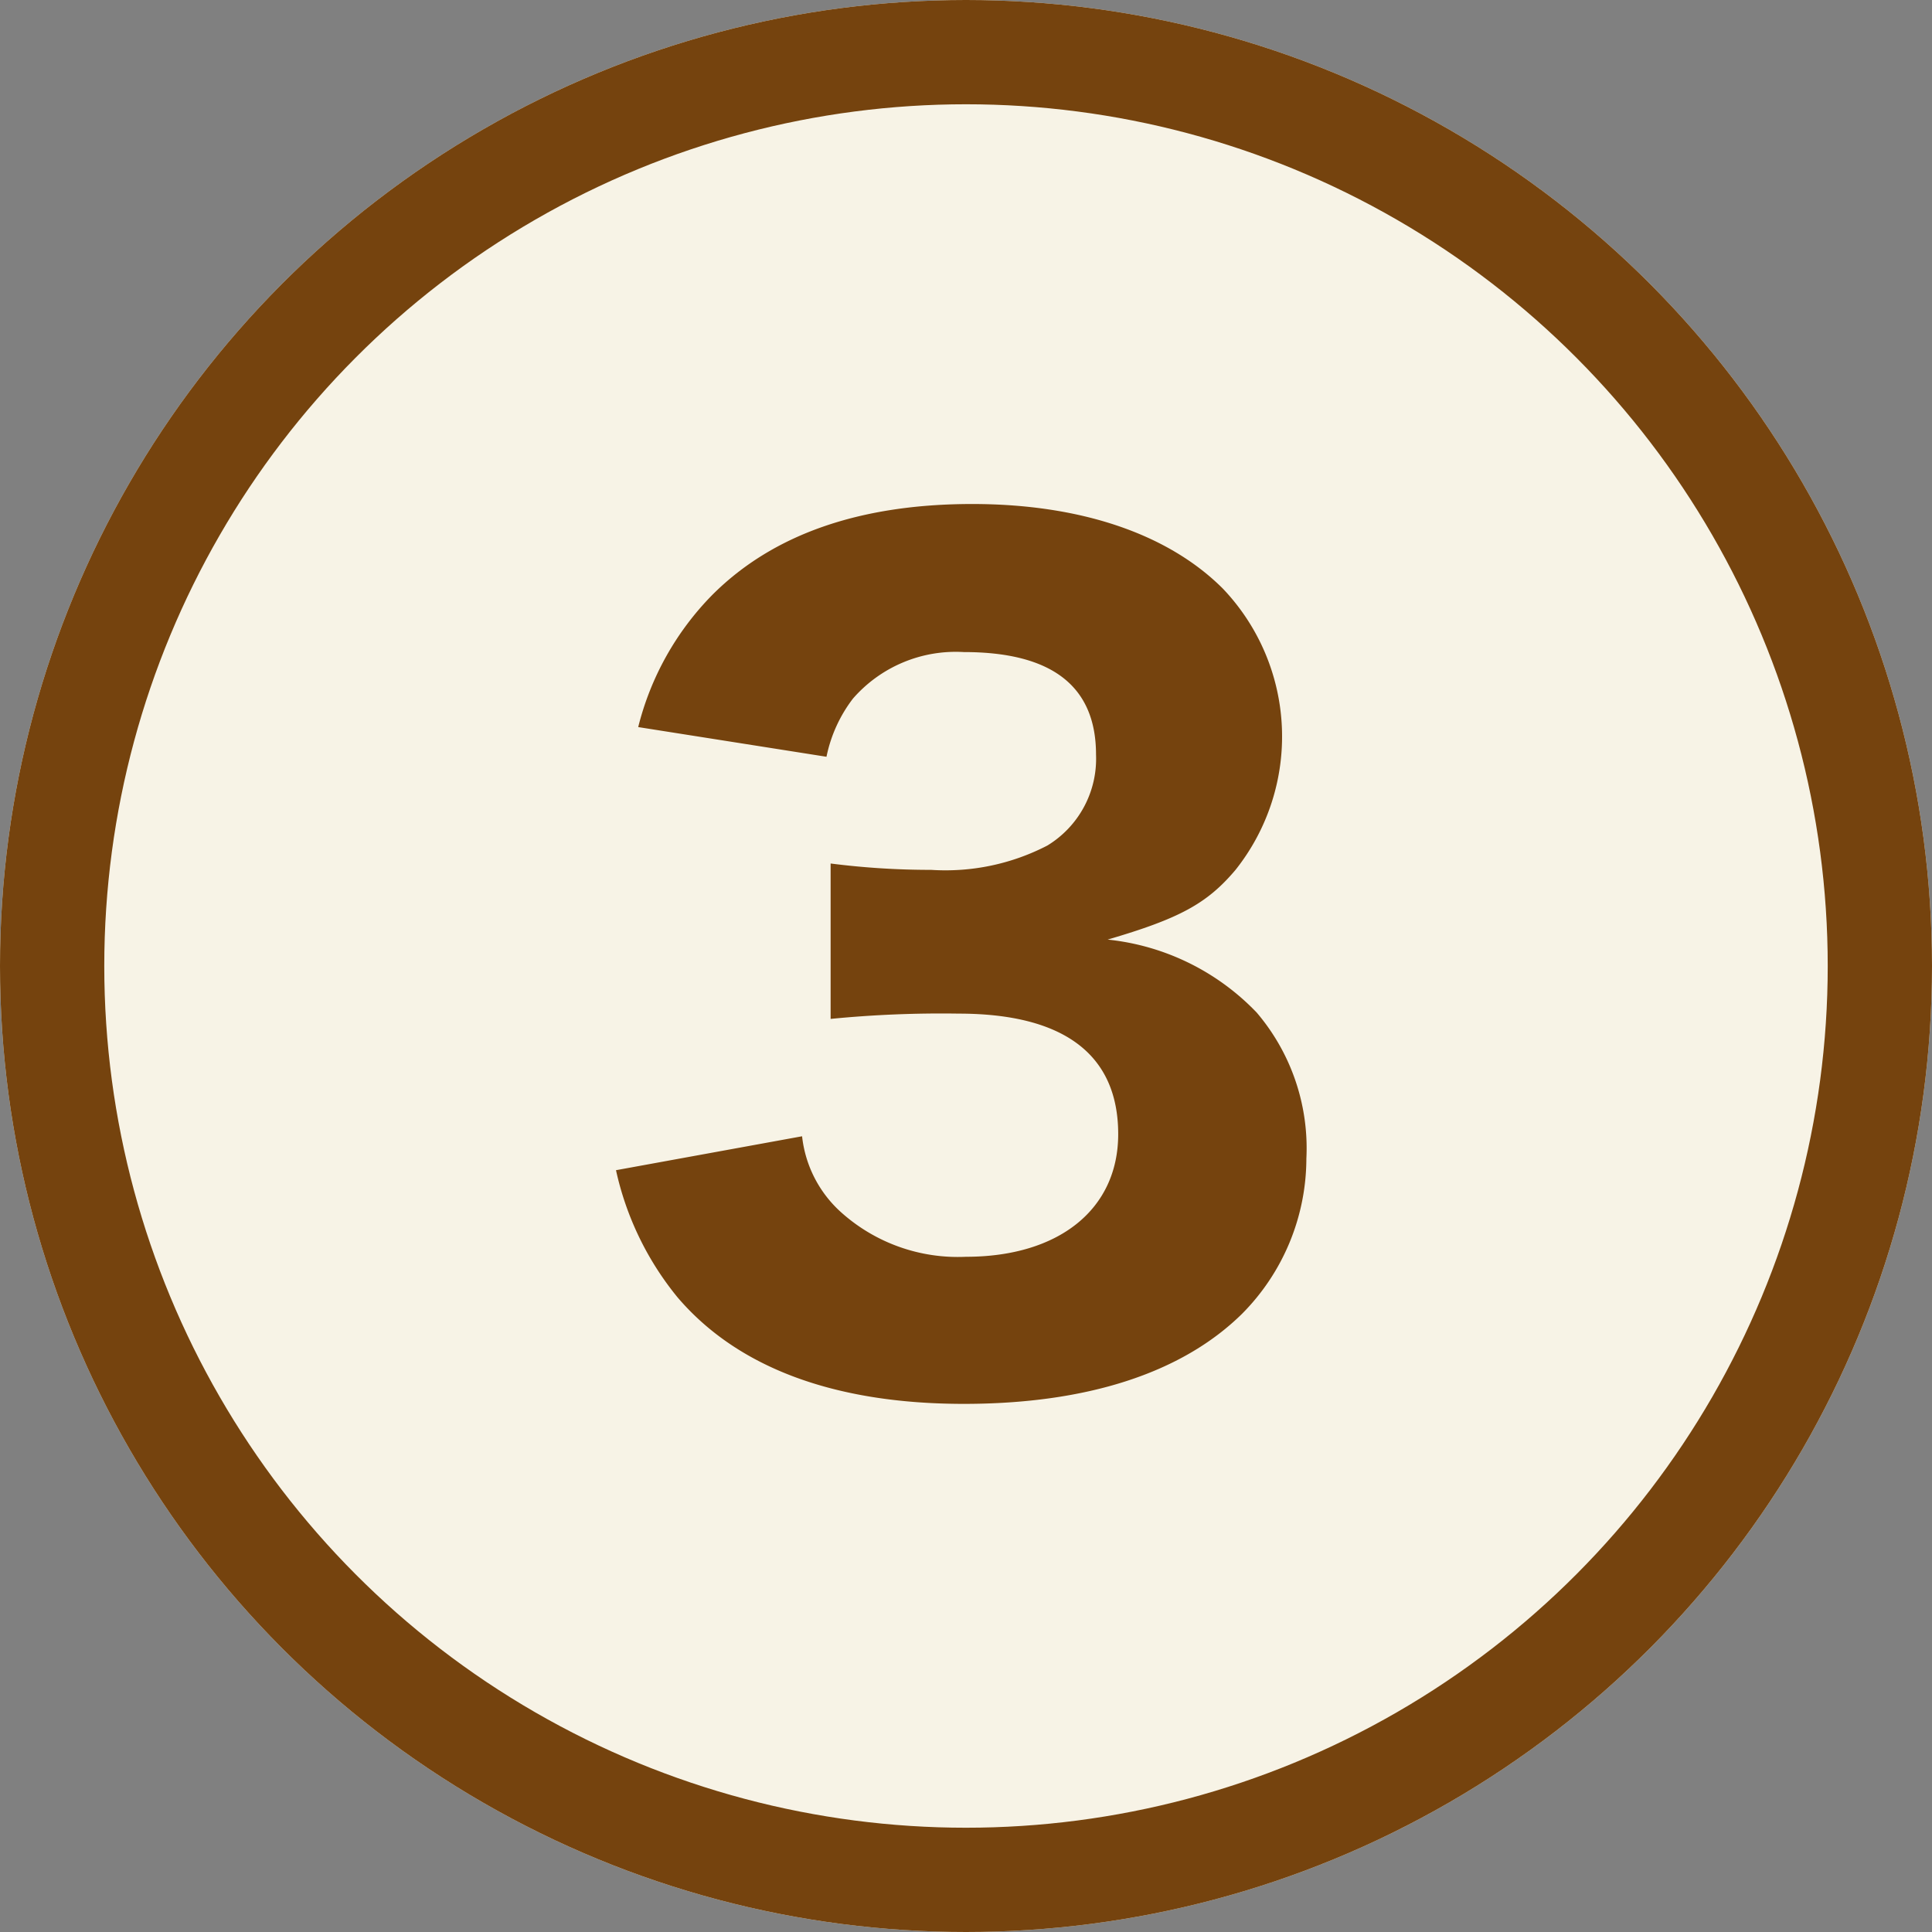 <svg xmlns="http://www.w3.org/2000/svg" width="55.586" height="55.586" viewBox="0 0 55.586 55.586"><rect x="0" y="0" width="55.586" height="55.586" fill="#808080" stroke="none"/><g transform="translate(-764.564 -5173.874)"><g transform="translate(764.564 5173.874)" fill="#f7f3e6" stroke="#75430e" stroke-width="3"><circle cx="27.793" cy="27.793" r="27.793" stroke="none"/><circle cx="27.793" cy="27.793" r="26.293" fill="none"/></g><path d="M46.854,52.573a3.437,3.437,0,0,0,1.125,2.189,5.028,5.028,0,0,0,3.59,1.278c2.676,0,4.38-1.369,4.38-3.528,0-2.282-1.552-3.468-4.594-3.468a32.532,32.532,0,0,0-3.68.152V44.725a22.622,22.622,0,0,0,2.89.183,6.37,6.37,0,0,0,3.346-.7,2.922,2.922,0,0,0,1.4-2.615c0-1.977-1.278-2.951-3.8-2.951a3.922,3.922,0,0,0-3.194,1.339,4.1,4.1,0,0,0-.761,1.673L42.139,40.8A8.274,8.274,0,0,1,44.268,37C46,35.264,48.5,34.382,51.751,34.382c3.1,0,5.627.852,7.209,2.434a6.166,6.166,0,0,1,.365,8.092c-.821.973-1.612,1.4-3.68,2.006a6.922,6.922,0,0,1,4.289,2.1,6.017,6.017,0,0,1,1.429,4.2,6.354,6.354,0,0,1-1.855,4.471c-1.734,1.705-4.472,2.587-8,2.587-3.711,0-6.51-1.035-8.244-3.073a8.724,8.724,0,0,1-1.764-3.65Z" transform="translate(740.787 5153.993)" fill="#75430e"/></g></svg>